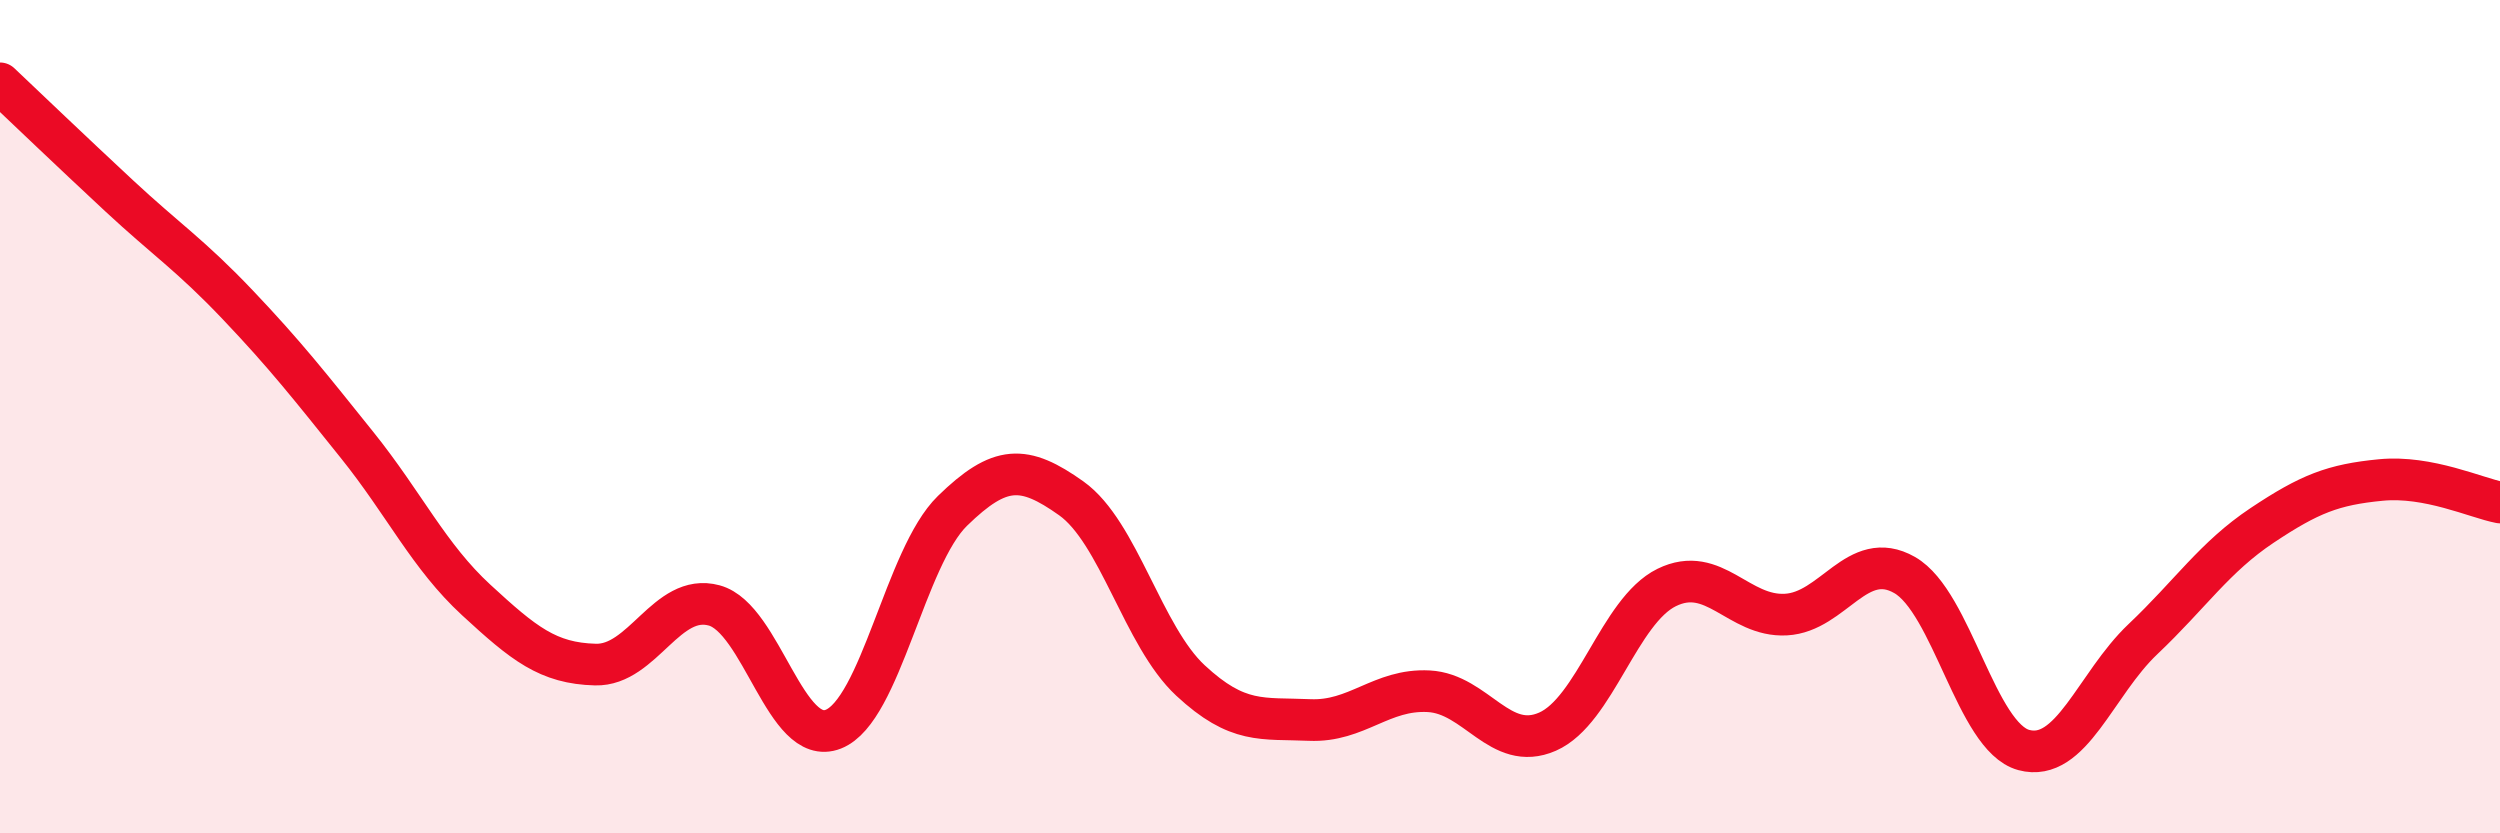 
    <svg width="60" height="20" viewBox="0 0 60 20" xmlns="http://www.w3.org/2000/svg">
      <path
        d="M 0,2 C 0.57,2.54 1.72,3.64 2.86,4.7 C 4,5.76 4.57,6.12 5.71,7.32 C 6.85,8.52 7.43,9.26 8.57,10.68 C 9.71,12.1 10.29,13.35 11.43,14.4 C 12.57,15.45 13.15,15.92 14.29,15.95 C 15.43,15.98 16,14.22 17.14,14.53 C 18.28,14.84 18.86,17.95 20,17.5 C 21.14,17.05 21.72,13.37 22.86,12.26 C 24,11.15 24.57,11.15 25.71,11.96 C 26.85,12.77 27.43,15.27 28.57,16.33 C 29.71,17.39 30.29,17.23 31.43,17.28 C 32.57,17.33 33.15,16.53 34.29,16.59 C 35.43,16.65 36,18.06 37.14,17.56 C 38.28,17.06 38.86,14.66 40,14.1 C 41.14,13.54 41.72,14.81 42.86,14.75 C 44,14.69 44.57,13.15 45.71,13.8 C 46.85,14.45 47.43,17.69 48.57,18 C 49.71,18.31 50.29,16.42 51.43,15.34 C 52.57,14.26 53.15,13.37 54.29,12.61 C 55.43,11.85 56,11.63 57.14,11.52 C 58.28,11.41 59.43,11.95 60,12.06L60 20L0 20Z"
        fill="#EB0A25"
        opacity="0.1"
        stroke-linecap="round"
        stroke-linejoin="round"
      />
      <path
        d="M 0,2 C 0.57,2.54 1.72,3.64 2.86,4.7 C 4,5.76 4.57,6.12 5.71,7.32 C 6.85,8.52 7.43,9.26 8.57,10.68 C 9.71,12.1 10.29,13.35 11.43,14.4 C 12.57,15.45 13.15,15.92 14.29,15.95 C 15.43,15.98 16,14.22 17.14,14.53 C 18.28,14.84 18.86,17.95 20,17.5 C 21.14,17.05 21.72,13.37 22.86,12.26 C 24,11.15 24.57,11.15 25.71,11.96 C 26.85,12.77 27.43,15.27 28.57,16.33 C 29.71,17.39 30.29,17.23 31.43,17.28 C 32.57,17.33 33.15,16.53 34.29,16.59 C 35.43,16.65 36,18.06 37.14,17.56 C 38.28,17.06 38.86,14.66 40,14.1 C 41.14,13.54 41.72,14.81 42.86,14.75 C 44,14.69 44.57,13.15 45.71,13.8 C 46.85,14.45 47.43,17.69 48.57,18 C 49.71,18.31 50.29,16.42 51.43,15.34 C 52.57,14.26 53.15,13.37 54.29,12.61 C 55.43,11.85 56,11.63 57.14,11.52 C 58.28,11.41 59.43,11.95 60,12.06"
        stroke="#EB0A25"
        stroke-width="1"
        fill="none"
        stroke-linecap="round"
        stroke-linejoin="round"
      />
    </svg>
  